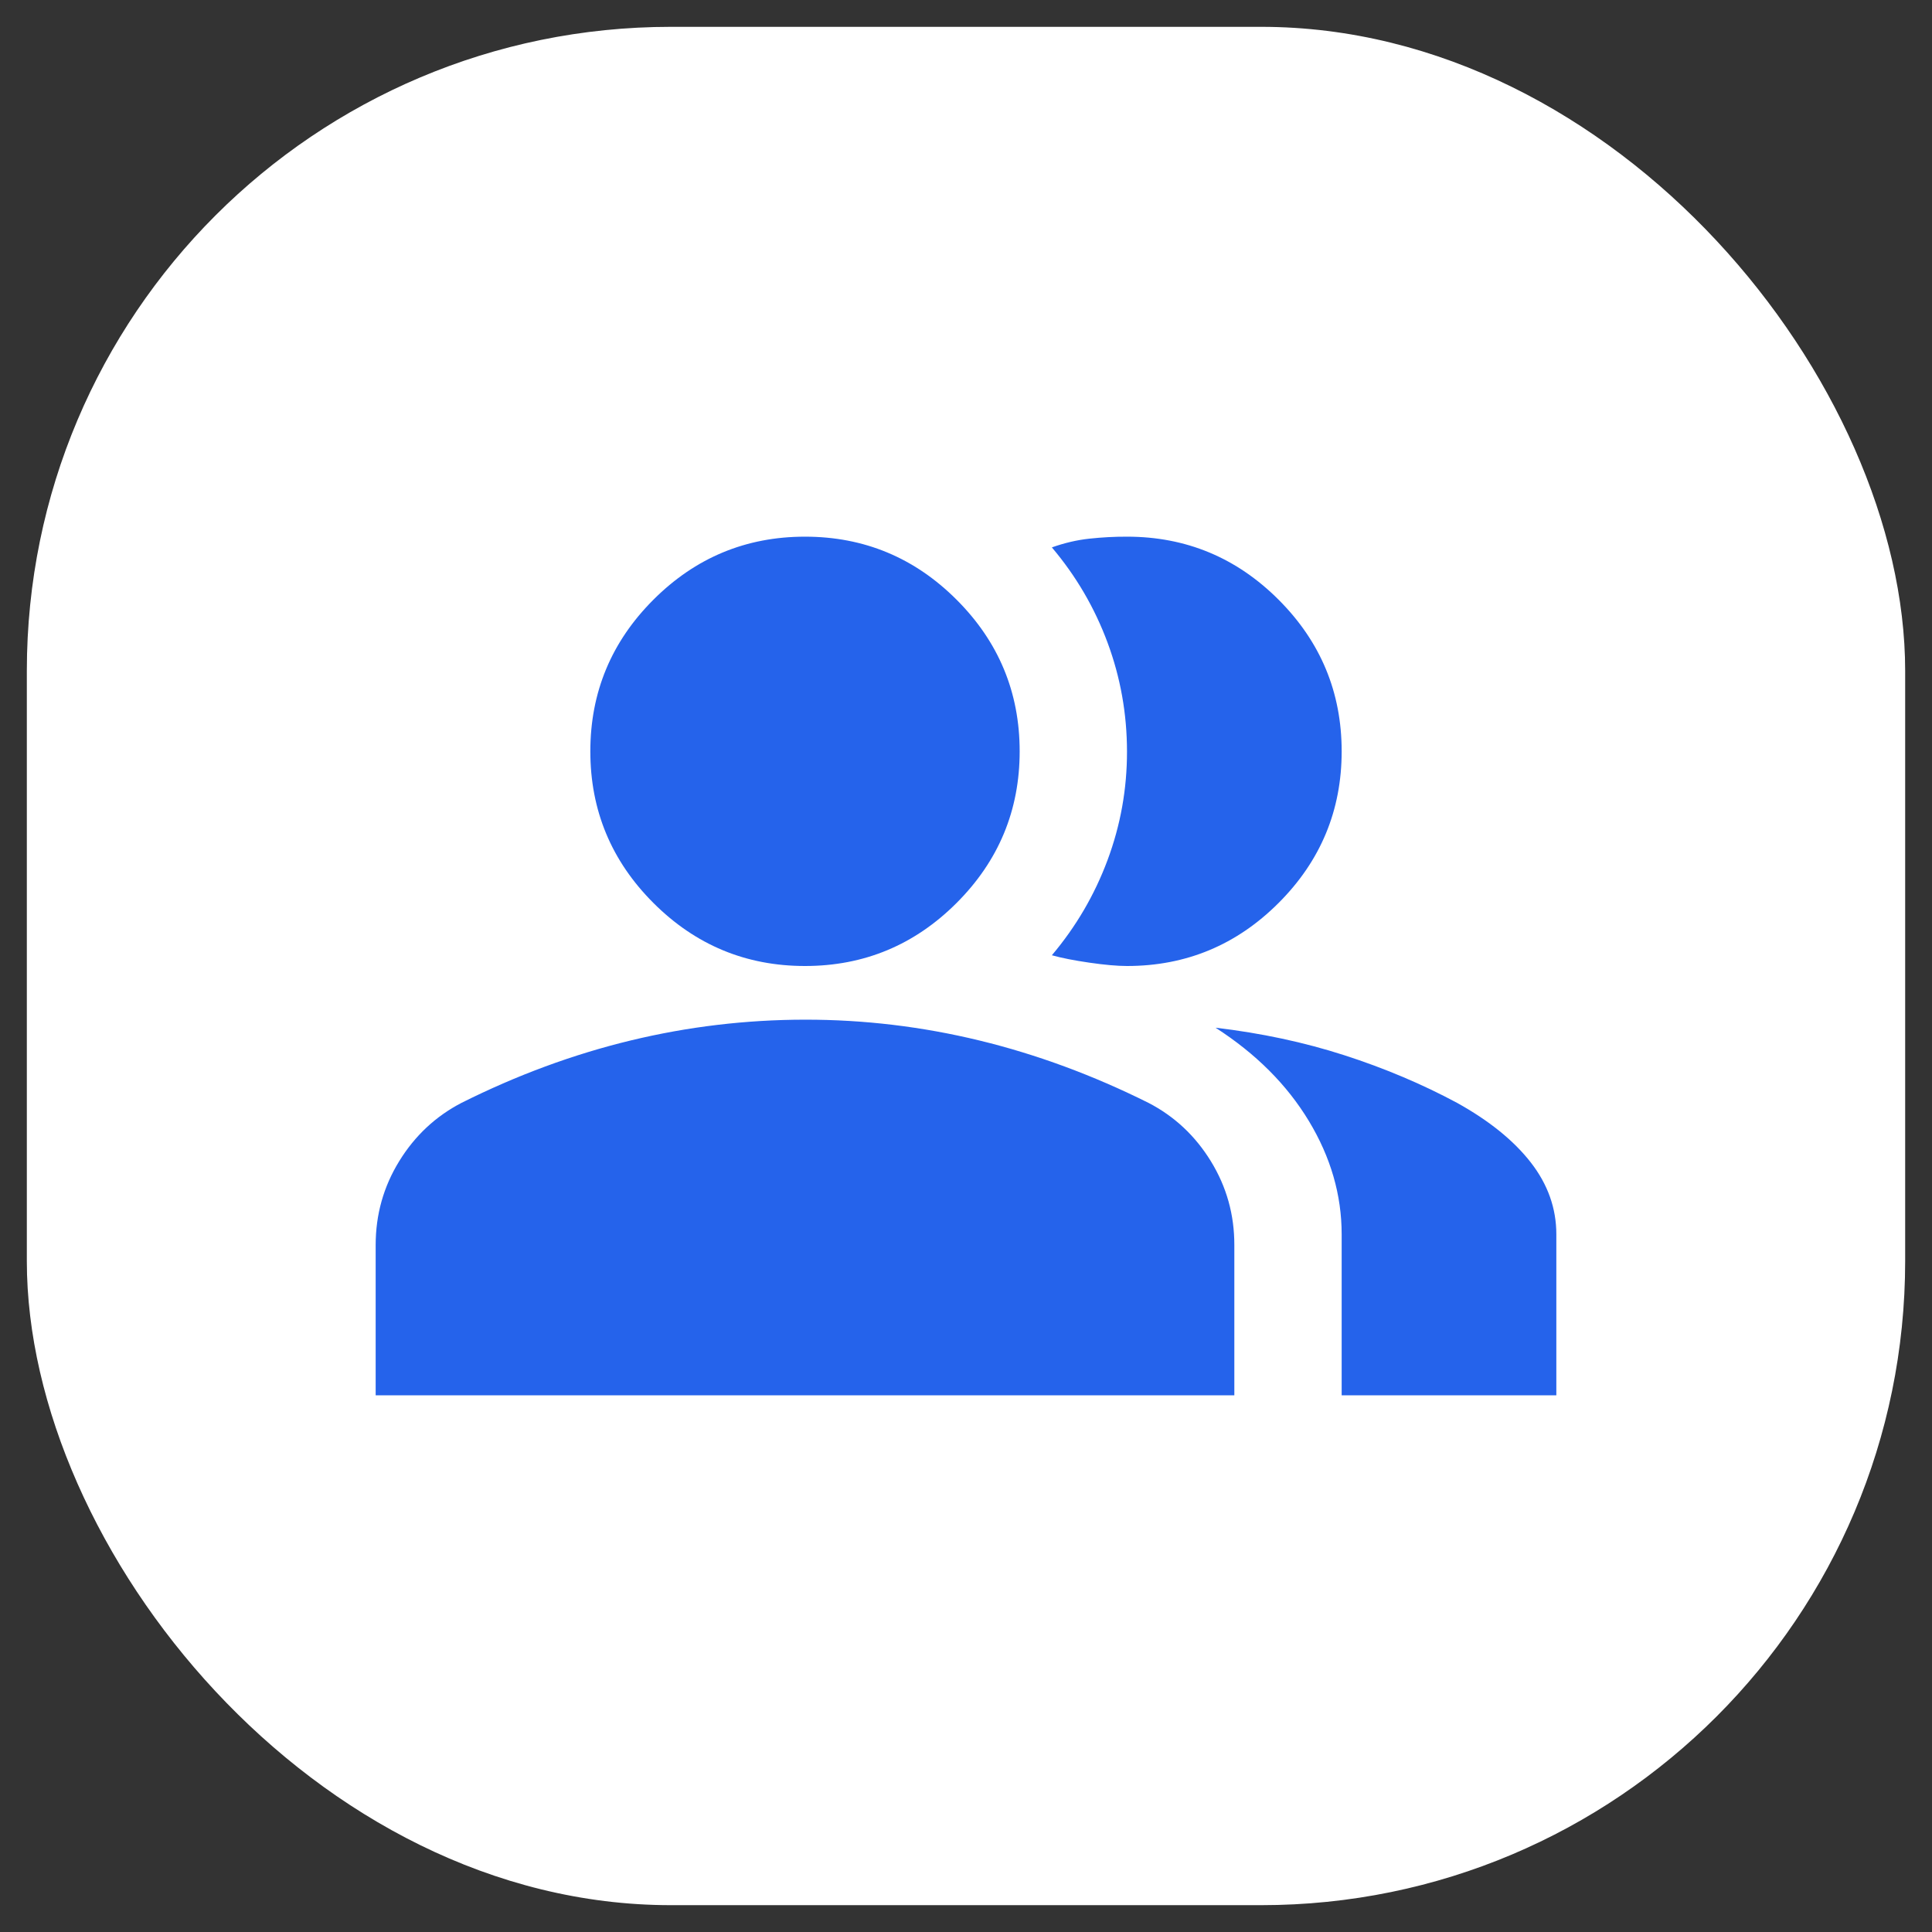 <svg width="36" height="36" viewBox="0 0 36 36" fill="none" xmlns="http://www.w3.org/2000/svg">
<rect x="0" y="0" width="36" height="36" fill="#333333" stroke="none"/>
<rect x="0.5" y="0.5" width="35" height="35" rx="12" fill="white"/>
<path d="M7 26V23.2C7 22.633 7.146 22.113 7.438 21.638C7.73 21.163 8.117 20.801 8.6 20.55C9.633 20.033 10.683 19.646 11.75 19.388C12.817 19.13 13.9 19.001 15 19C16.1 18.999 17.183 19.129 18.25 19.388C19.317 19.647 20.367 20.035 21.4 20.55C21.883 20.8 22.271 21.163 22.563 21.638C22.855 22.113 23.001 22.634 23 23.2V26H7ZM25 26V23C25 22.267 24.796 21.562 24.388 20.887C23.98 20.212 23.401 19.633 22.65 19.15C23.5 19.25 24.3 19.421 25.05 19.663C25.8 19.905 26.5 20.201 27.15 20.55C27.75 20.883 28.208 21.254 28.525 21.662C28.842 22.07 29 22.516 29 23V26H25ZM15 18C13.9 18 12.958 17.608 12.175 16.825C11.392 16.042 11 15.1 11 14C11 12.9 11.392 11.958 12.175 11.175C12.958 10.392 13.9 10 15 10C16.1 10 17.042 10.392 17.825 11.175C18.608 11.958 19 12.9 19 14C19 15.1 18.608 16.042 17.825 16.825C17.042 17.608 16.1 18 15 18ZM25 14C25 15.1 24.608 16.042 23.825 16.825C23.042 17.608 22.1 18 21 18C20.817 18 20.583 17.979 20.3 17.938C20.017 17.897 19.783 17.851 19.6 17.8C20.05 17.267 20.396 16.675 20.638 16.025C20.88 15.375 21.001 14.7 21 14C20.999 13.3 20.879 12.625 20.638 11.975C20.397 11.325 20.051 10.733 19.6 10.2C19.833 10.117 20.067 10.062 20.3 10.037C20.533 10.012 20.767 9.999 21 10C22.1 10 23.042 10.392 23.825 11.175C24.608 11.958 25 12.9 25 14Z" fill="#2563EB"/>
</svg>
